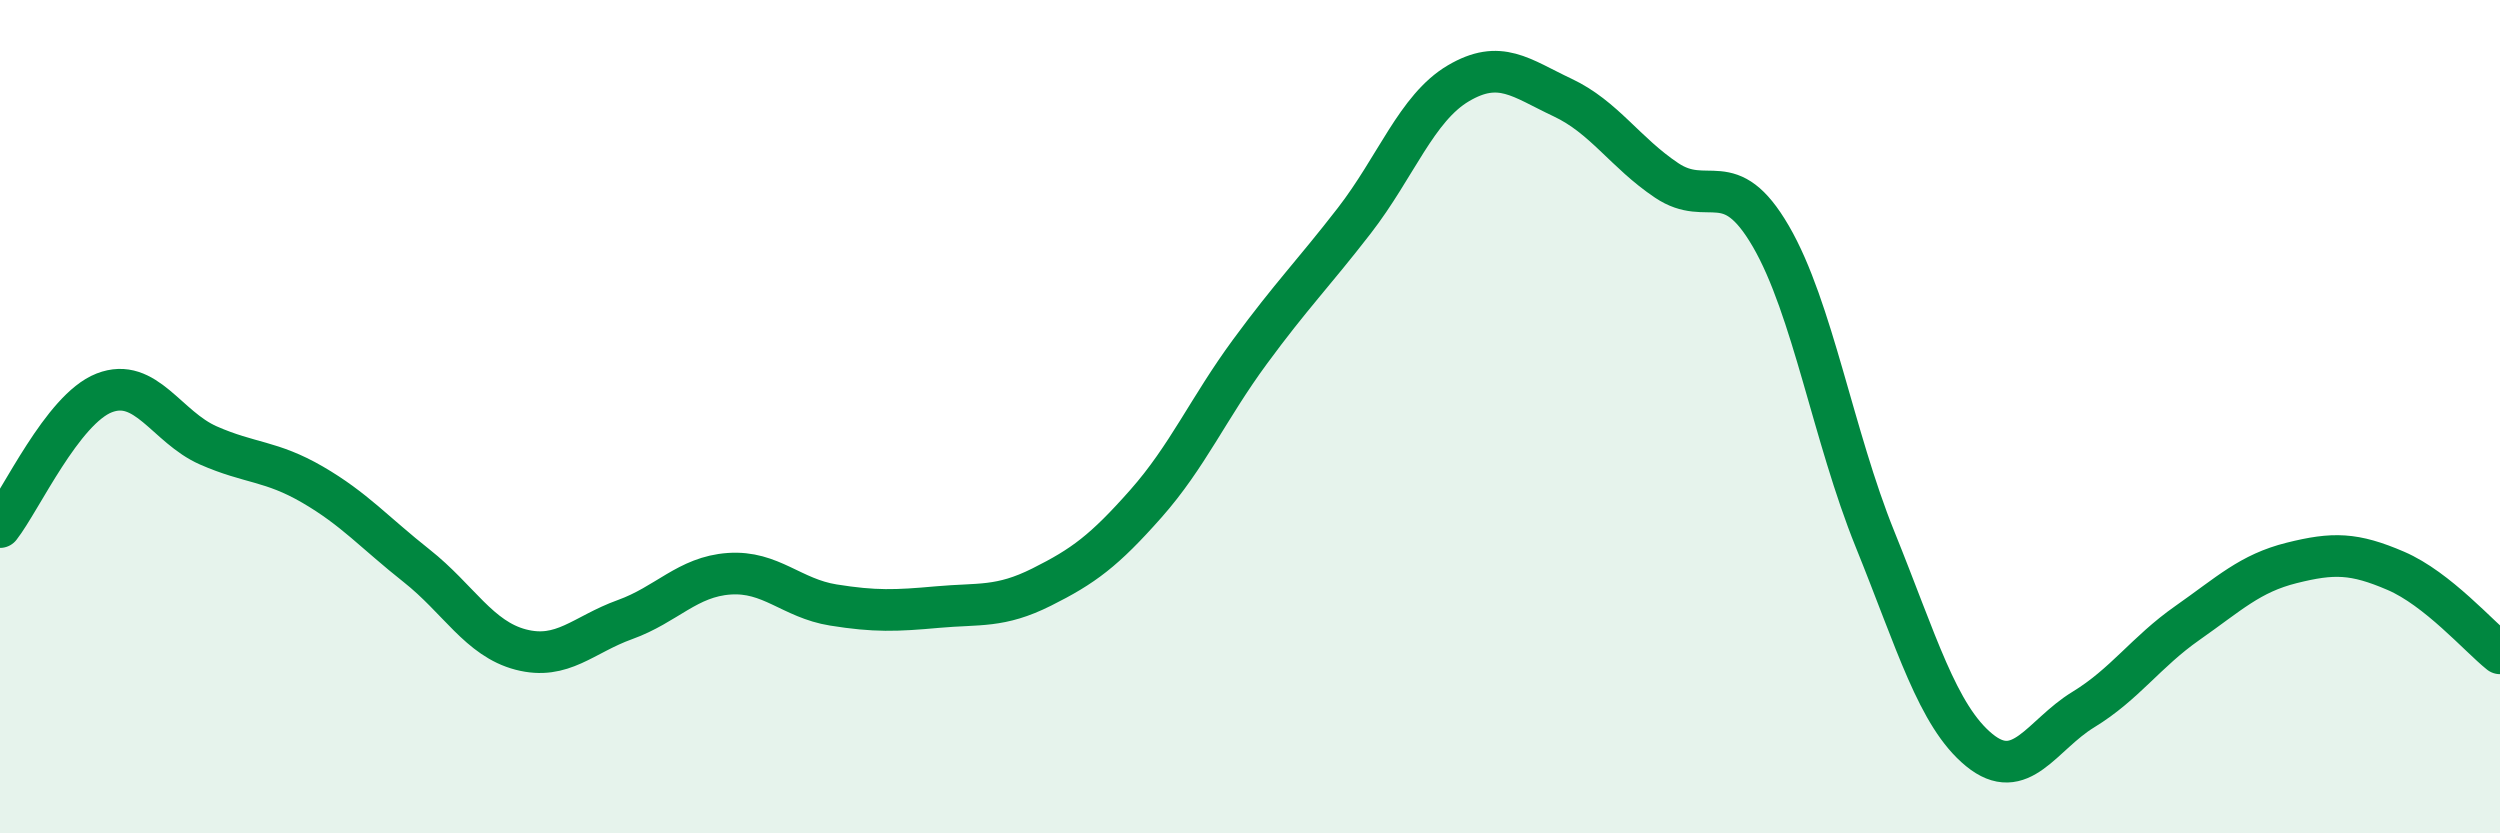 
    <svg width="60" height="20" viewBox="0 0 60 20" xmlns="http://www.w3.org/2000/svg">
      <path
        d="M 0,12.65 C 0.5,12.01 1.5,9.82 2.5,9.43 C 3.5,9.04 4,10.25 5,10.69 C 6,11.13 6.5,11.05 7.5,11.63 C 8.5,12.21 9,12.79 10,13.58 C 11,14.37 11.5,15.33 12.5,15.59 C 13.5,15.85 14,15.23 15,14.87 C 16,14.51 16.5,13.84 17.5,13.77 C 18.5,13.7 19,14.36 20,14.52 C 21,14.68 21.5,14.66 22.5,14.57 C 23.5,14.48 24,14.59 25,14.09 C 26,13.59 26.5,13.22 27.5,12.09 C 28.5,10.96 29,9.8 30,8.44 C 31,7.08 31.5,6.59 32.5,5.3 C 33.5,4.01 34,2.59 35,2 C 36,1.41 36.5,1.87 37.5,2.34 C 38.5,2.81 39,3.66 40,4.33 C 41,5 41.5,3.95 42.5,5.67 C 43.5,7.39 44,10.47 45,12.94 C 46,15.41 46.5,17.18 47.5,18 C 48.5,18.82 49,17.64 50,17.03 C 51,16.42 51.5,15.65 52.5,14.95 C 53.5,14.25 54,13.76 55,13.51 C 56,13.26 56.5,13.27 57.5,13.7 C 58.5,14.13 59.5,15.28 60,15.68L60 20L0 20Z"
        fill="#008740"
        opacity="0.1"
        stroke-linecap="round"
        stroke-linejoin="round"
      />
      <path
        d="M 0,12.65 C 0.5,12.01 1.5,9.82 2.5,9.43 C 3.5,9.04 4,10.25 5,10.69 C 6,11.13 6.5,11.05 7.5,11.63 C 8.5,12.21 9,12.79 10,13.58 C 11,14.37 11.5,15.33 12.5,15.59 C 13.5,15.85 14,15.23 15,14.87 C 16,14.51 16.5,13.84 17.5,13.77 C 18.5,13.7 19,14.36 20,14.52 C 21,14.68 21.5,14.66 22.5,14.57 C 23.5,14.48 24,14.59 25,14.09 C 26,13.59 26.5,13.22 27.5,12.09 C 28.5,10.96 29,9.8 30,8.44 C 31,7.08 31.5,6.59 32.5,5.3 C 33.5,4.01 34,2.59 35,2 C 36,1.41 36.5,1.87 37.5,2.34 C 38.5,2.81 39,3.66 40,4.33 C 41,5 41.5,3.95 42.5,5.67 C 43.5,7.39 44,10.47 45,12.94 C 46,15.41 46.5,17.18 47.5,18 C 48.5,18.82 49,17.64 50,17.03 C 51,16.42 51.5,15.65 52.5,14.95 C 53.5,14.25 54,13.76 55,13.51 C 56,13.26 56.5,13.27 57.5,13.7 C 58.5,14.13 59.5,15.28 60,15.68"
        stroke="#008740"
        stroke-width="1"
        fill="none"
        stroke-linecap="round"
        stroke-linejoin="round"
      />
    </svg>
  